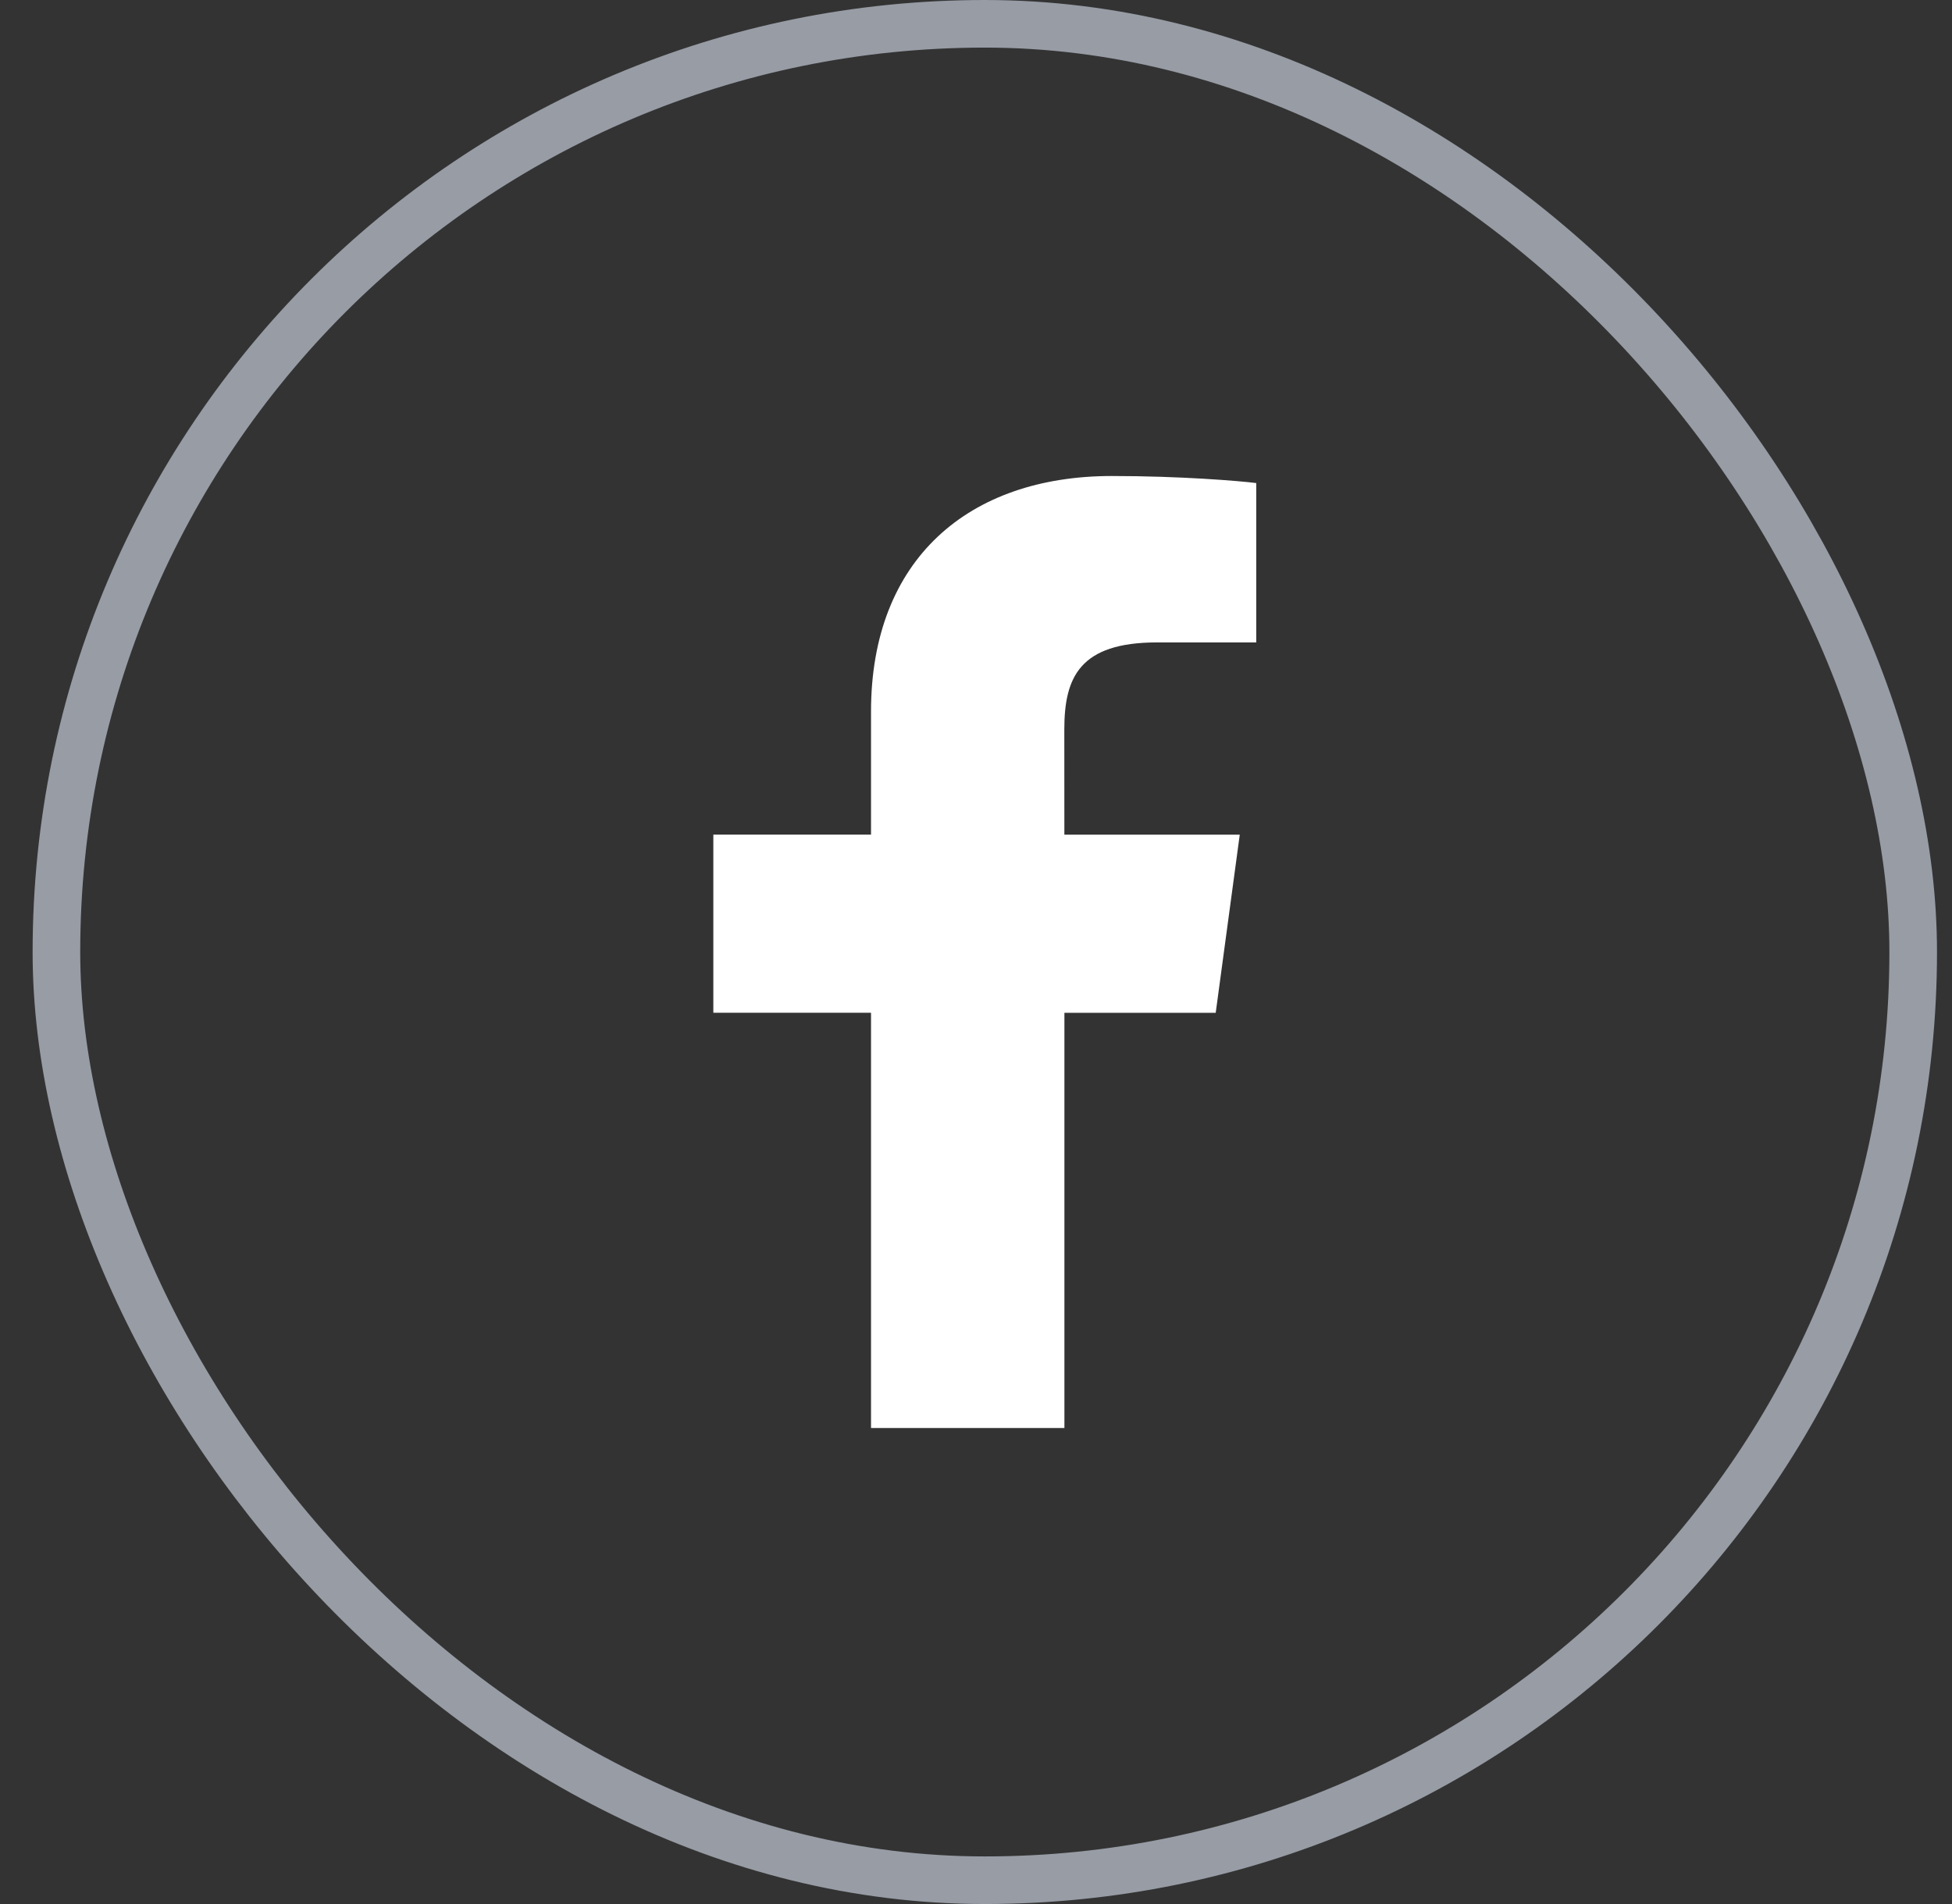 <svg width="41" height="40" viewBox="0 0 41 40" fill="none" xmlns="http://www.w3.org/2000/svg">
<rect x="0" y="0" width="41" height="40" fill="#333333" stroke="none"/>
<rect x="1.185" y="0.5" width="39" height="39" rx="19.5" stroke="#979CA5"/>
<path d="M24.304 13.496H26.386V10.148C26.027 10.103 24.792 10 23.353 10C20.352 10 18.295 11.743 18.295 14.947L18.295 17.534H14.983V21.276H18.295L18.295 30H22.357L22.357 21.277H25.535L26.04 17.535H22.356L22.355 15.318C22.357 14.236 22.672 13.496 24.304 13.496Z" fill="white"/>
</svg>
